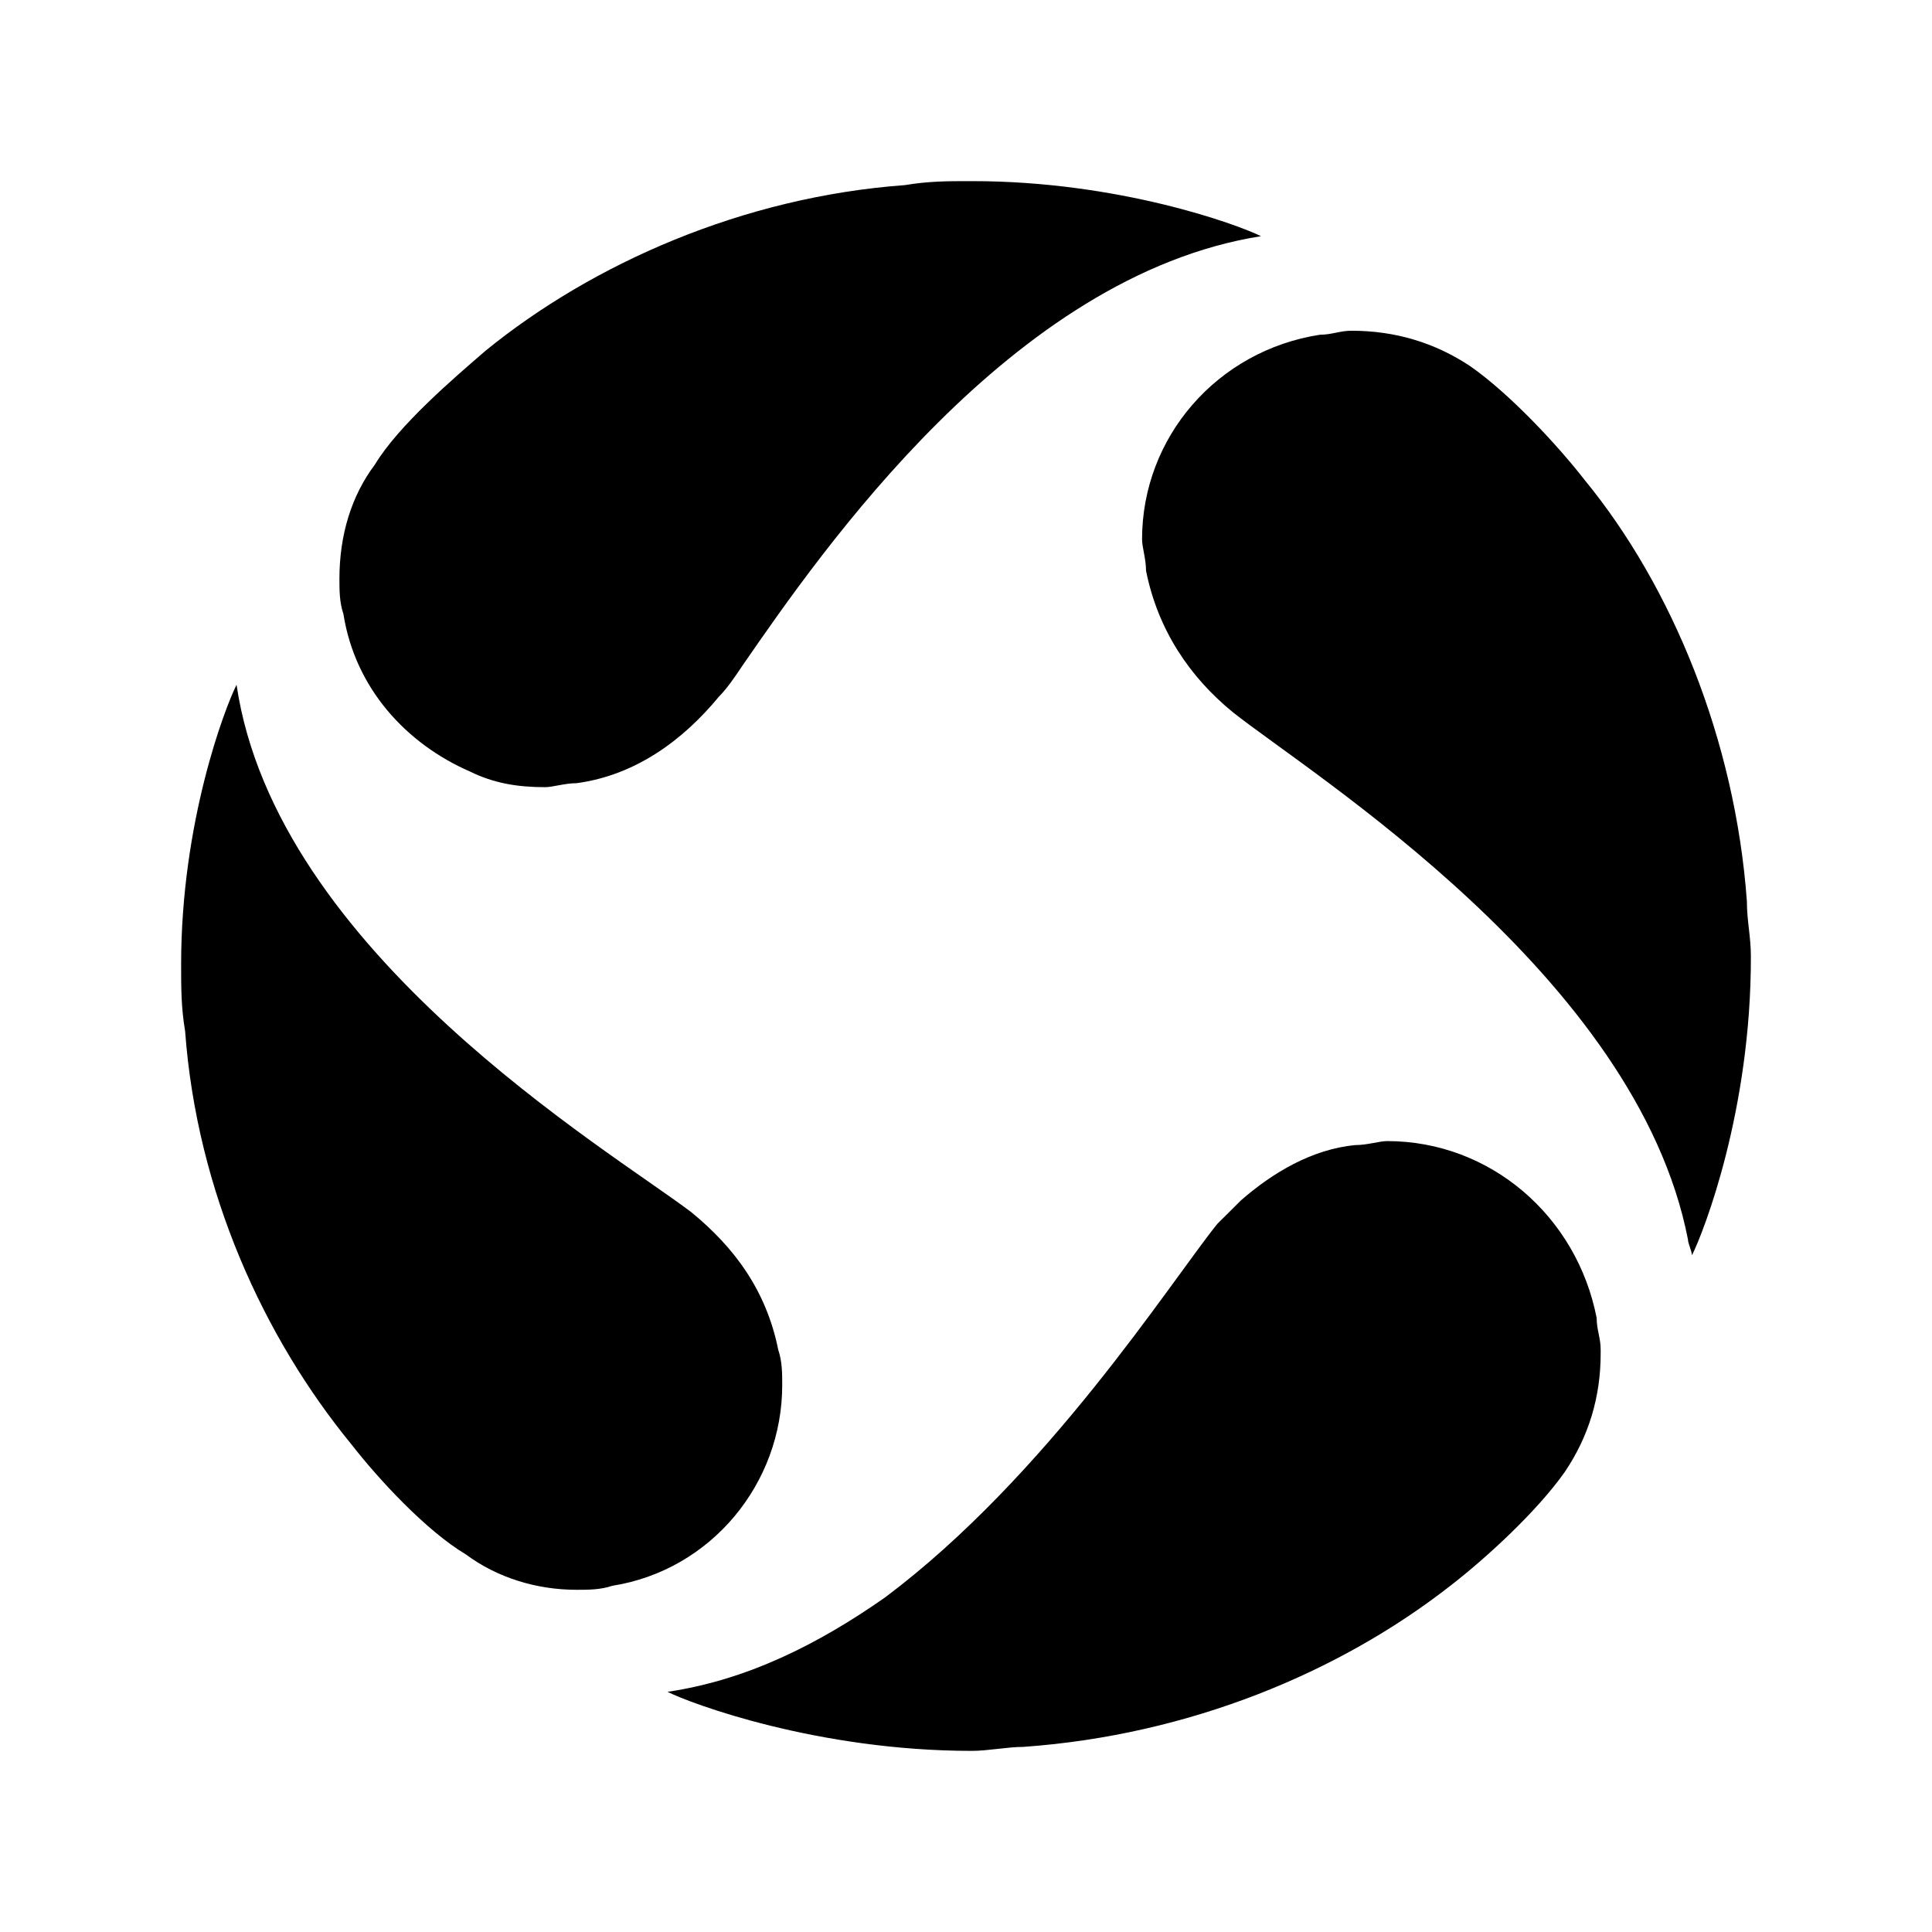 <svg xmlns="http://www.w3.org/2000/svg" xmlns:xlink="http://www.w3.org/1999/xlink" width="16" height="16" viewBox="0 0 16 16" fill="none">
<path d="M3.891 6.389C4.088 6.486 4.284 6.519 4.514 6.519C4.579 6.519 4.677 6.486 4.775 6.486C5.266 6.42 5.659 6.127 5.954 5.769C6.019 5.704 6.086 5.607 6.151 5.509C6.805 4.563 8.378 2.283 10.443 1.956C10.246 1.858 9.264 1.5 8.052 1.5L8.019 1.5C7.854 1.5 7.691 1.5 7.494 1.533C6.151 1.631 4.907 2.184 4.023 2.903C3.76 3.13 3.302 3.521 3.105 3.847C2.909 4.107 2.811 4.434 2.811 4.792C2.811 4.889 2.811 4.987 2.844 5.085C2.942 5.704 3.367 6.16 3.891 6.389ZM14.467 7.464C14.37 6.127 13.846 4.856 13.125 3.977C12.896 3.683 12.503 3.261 12.175 3.032C11.881 2.837 11.553 2.739 11.193 2.739C11.095 2.739 11.03 2.772 10.932 2.772C10.081 2.903 9.458 3.62 9.458 4.467C9.458 4.531 9.491 4.629 9.491 4.727C9.589 5.216 9.852 5.607 10.212 5.9C10.868 6.42 13.554 8.083 13.979 10.265C13.979 10.298 14.012 10.363 14.012 10.396C14.11 10.201 14.503 9.192 14.5 7.919C14.5 7.757 14.467 7.626 14.467 7.464ZM6.478 11.471C6.478 11.374 6.478 11.276 6.445 11.178C6.347 10.69 6.084 10.332 5.724 10.038C5.037 9.517 2.286 7.888 1.959 5.671C1.86 5.868 1.5 6.813 1.5 7.986C1.5 8.181 1.5 8.344 1.533 8.539C1.631 9.874 2.188 11.08 2.909 11.96C3.137 12.253 3.53 12.677 3.858 12.873C4.121 13.068 4.447 13.166 4.775 13.166C4.873 13.166 4.972 13.166 5.07 13.133C5.889 13.004 6.478 12.286 6.478 11.471ZM11.488 9.45C11.423 9.45 11.324 9.483 11.226 9.483C10.867 9.516 10.539 9.712 10.277 9.941L10.081 10.136C9.688 10.625 8.673 12.222 7.33 13.229C6.772 13.62 6.183 13.914 5.528 14.011C5.723 14.109 6.772 14.5 8.049 14.5C8.181 14.5 8.344 14.467 8.475 14.467C9.851 14.369 11.095 13.849 12.012 13.132C12.307 12.904 12.732 12.514 12.961 12.187C13.158 11.894 13.256 11.568 13.256 11.21L13.256 11.177C13.256 11.079 13.223 11.014 13.223 10.916C13.059 10.07 12.34 9.45 11.488 9.45Z" fill-rule="evenodd"  fill="currentColor" >
</path>
</svg>
